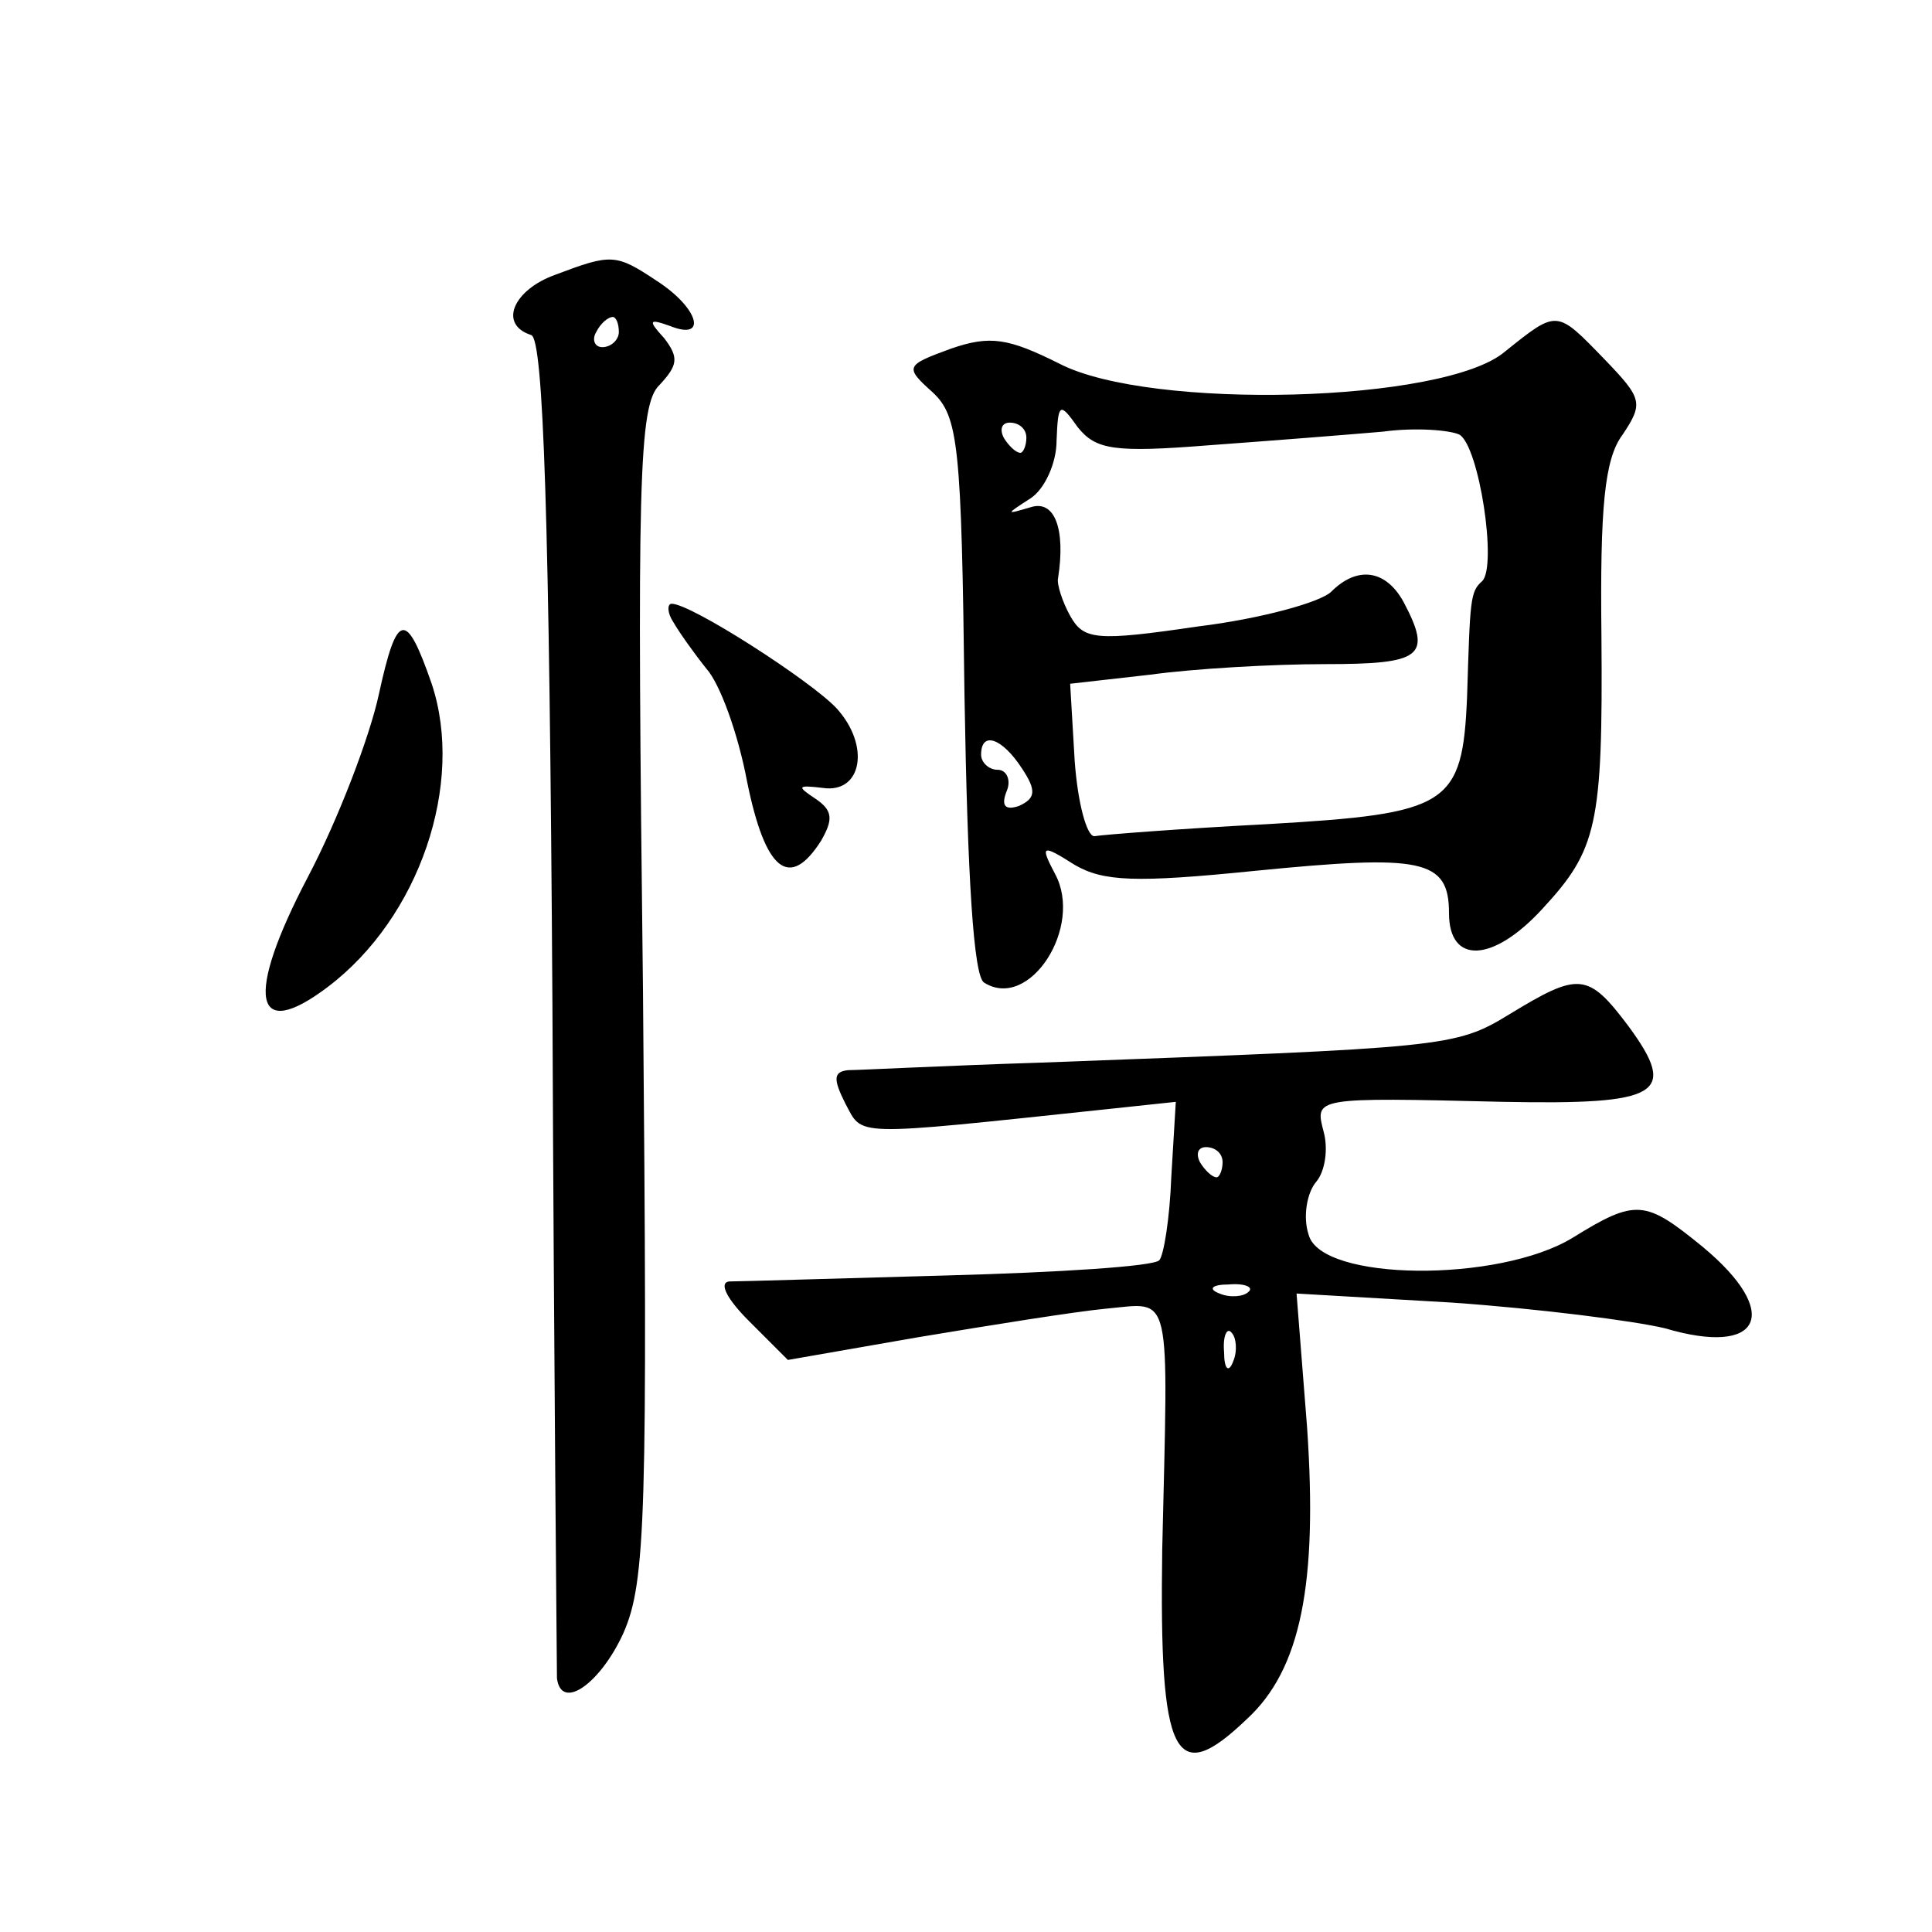 <?xml version="1.0" standalone="no"?>
<!DOCTYPE svg PUBLIC "-//W3C//DTD SVG 20010904//EN"
 "http://www.w3.org/TR/2001/REC-SVG-20010904/DTD/svg10.dtd">
<svg version="1.0" xmlns="http://www.w3.org/2000/svg"
 width="128pt" height="128pt" viewBox="0 0 128 128"
 preserveAspectRatio="xMidYMid meet">
<g transform="translate(0,128) scale(0.1,-0.1)"
fill="#0" stroke="none">
<path d="M368 1098 c-28 -10 -38 -33 -16 -40 8 -3 12 -120 14 -444 1 -241 3 -442
3 -446 3 -22 29 -3 44 30 15 34 16 79 13 425 -4 337 -3 389 11 402 12 13 13 18
3 31 -11 12 -10 13 4 8 25 -10 19 12 -9 30 -27 18 -30 18 -67 4z m42 -38 c0 -5
-5 -10 -11 -10 -5 0 -7 5 -4 10 3 6 8 10 11 10 2 0 4 -4 4 -10z M997 1047 c-40
-34 -235 -39 -295 -8 -34 17 -46 19 -72 10 -30 -11 -31 -12 -12 -29 17 -16 19 -35
21 -201 2 -120 6 -186 13 -190 30 -19 66 37 47 72 -10 19 -9 20 13 6 19 -11 40
-12 119 -4 111 11 129 8 129 -28 0 -34 29 -33 62 3 36 39 40 55 39 180 -1 86 2
118 14 134 14 21 13 24 -12 50 -32 33 -31 33 -66 5z m-196 -62 c41 3 92 7 115 9
22 3 45 1 51 -2 13 -8 25 -87 15 -97 -8 -7 -8 -12 -10 -76 -3 -73 -12 -78 -132
-85 -58 -3 -109 -7 -115 -8 -5 0 -11 22 -13 50 l-3 51 53 6 c29 4 81 7 116 7 64
0 71 5 52 41 -12 22 -31 24 -48 7 -7 -7 -47 -18 -88 -23 -68 -10 -76 -9 -85 7 -5
9 -9 21 -8 25 5 32 -2 52 -18 47 -17 -5 -17 -5 0 6 9 6 17 23 17 38 1 25 2 26 14
9 12 -15 24 -17 87 -12z m-121 5 c0 -5 -2 -10 -4 -10 -3 0 -8 5 -11 10 -3 6 -1
10 4 10 6 0 11 -4 11 -10z m-3 -219 c10 -15 9 -20 -2 -25 -9 -3 -12 0 -8 10 3 7
0 14 -6 14 -6 0 -11 5 -11 10 0 16 14 11 27 -9z M446 868 c4 -7 14 -21 22 -31 9
-10 21 -43 27 -75 12 -59 28 -72 49 -39 8 14 8 20 -4 28 -12 8 -12 9 5 7 26 -4
32 28 9 53 -17 18 -96 69 -109 69 -3 0 -3 -6 1 -12z M251 820 c-6 -28 -27 -83 -47
-121 -42 -80 -36 -110 13 -73 61 46 91 135 69 201 -17 49 -23 48 -35 -7z M1000
608 c-36 -22 -42 -22 -310 -32 -63 -2 -121 -5 -128 -5 -10 -1 -10 -6 -2 -22 12
-22 2 -22 172 -4 l47 5 -3 -50 c-1 -27 -5 -52 -8 -55 -4 -4 -66 -8 -140 -10 -73
-2 -138 -4 -145 -4 -7 -1 -1 -12 13 -26 l26 -26 86 15 c48 8 104 17 125 19 44 4
41 15 37 -160 -2 -138 8 -158 56 -112 36 33 47 90 40 193 l-7 89 103 -6 c57 -4
120 -12 141 -17 64 -19 78 10 25 54 -38 31 -44 32 -86 6 -49 -30 -167 -29 -175
2 -4 12 -1 28 5 35 6 7 8 22 5 33 -6 23 -7 23 119 20 104 -2 116 5 83 50 -27 36
-33 36 -79 8z m-190 -98 c0 -5 -2 -10 -4 -10 -3 0 -8 5 -11 10 -3 6 -1 10 4 10
6 0 11 -4 11 -10z m17 -86 c-3 -3 -12 -4 -19 -1 -8 3 -5 6 6 6 11 1 17 -2 13 -5z
m-10 -46 c-3 -8 -6 -5 -6 6 -1 11 2 17 5 13 3 -3 4 -12 1 -19z"/>
</g>
</svg>
